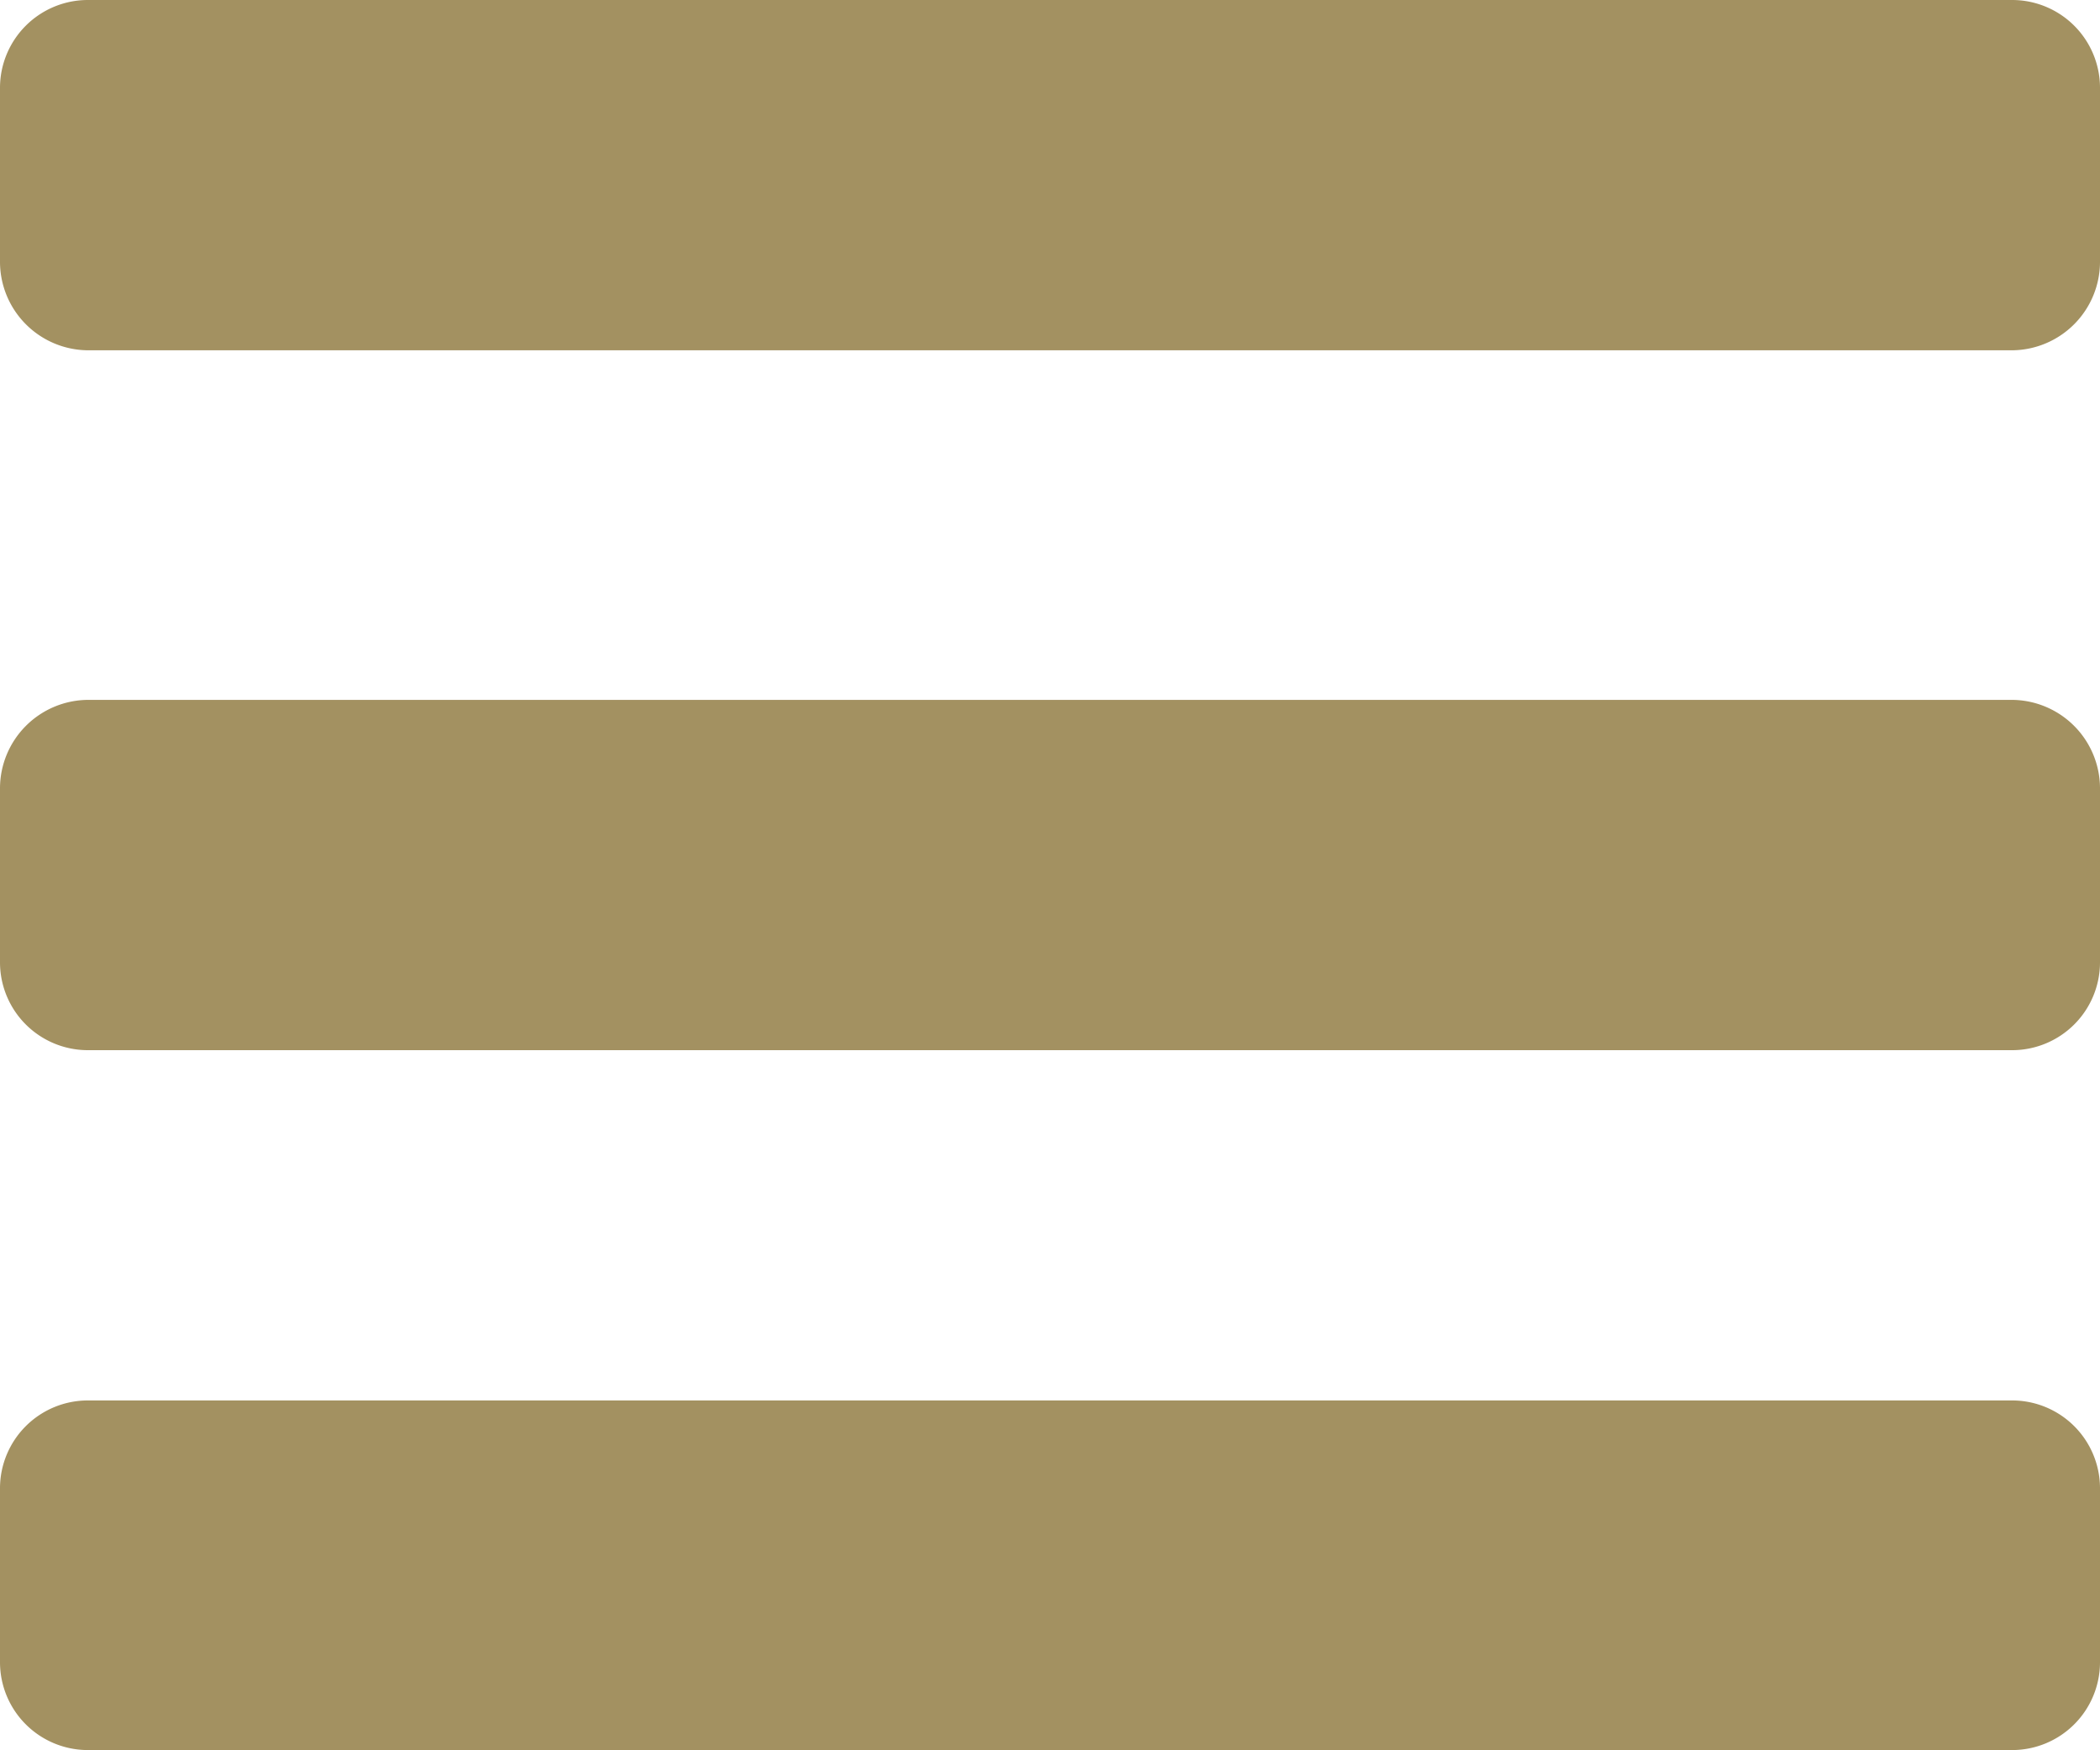 <svg xmlns="http://www.w3.org/2000/svg" viewBox="0 0 30.82 25.68"><defs><style>.cls-1{fill:#a39161;}</style></defs><title>Asset 2</title><g id="Layer_2" data-name="Layer 2"><g id="Design"><path class="cls-1" d="M30.82,3.85a1.3,1.3,0,0,1-1.28,1.29H1.28A1.3,1.3,0,0,1,0,3.85V1.28A1.29,1.29,0,0,1,1.28,0H29.54a1.29,1.29,0,0,1,1.28,1.28Zm0,10.28a1.29,1.29,0,0,1-1.28,1.28H1.28A1.29,1.29,0,0,1,0,14.13V11.56a1.3,1.3,0,0,1,1.28-1.29H29.54a1.3,1.3,0,0,1,1.28,1.29Zm0,10.27a1.29,1.29,0,0,1-1.28,1.28H1.28A1.29,1.29,0,0,1,0,24.4V21.83a1.29,1.29,0,0,1,1.28-1.28H29.54a1.29,1.29,0,0,1,1.28,1.28Z"/></g></g></svg>
